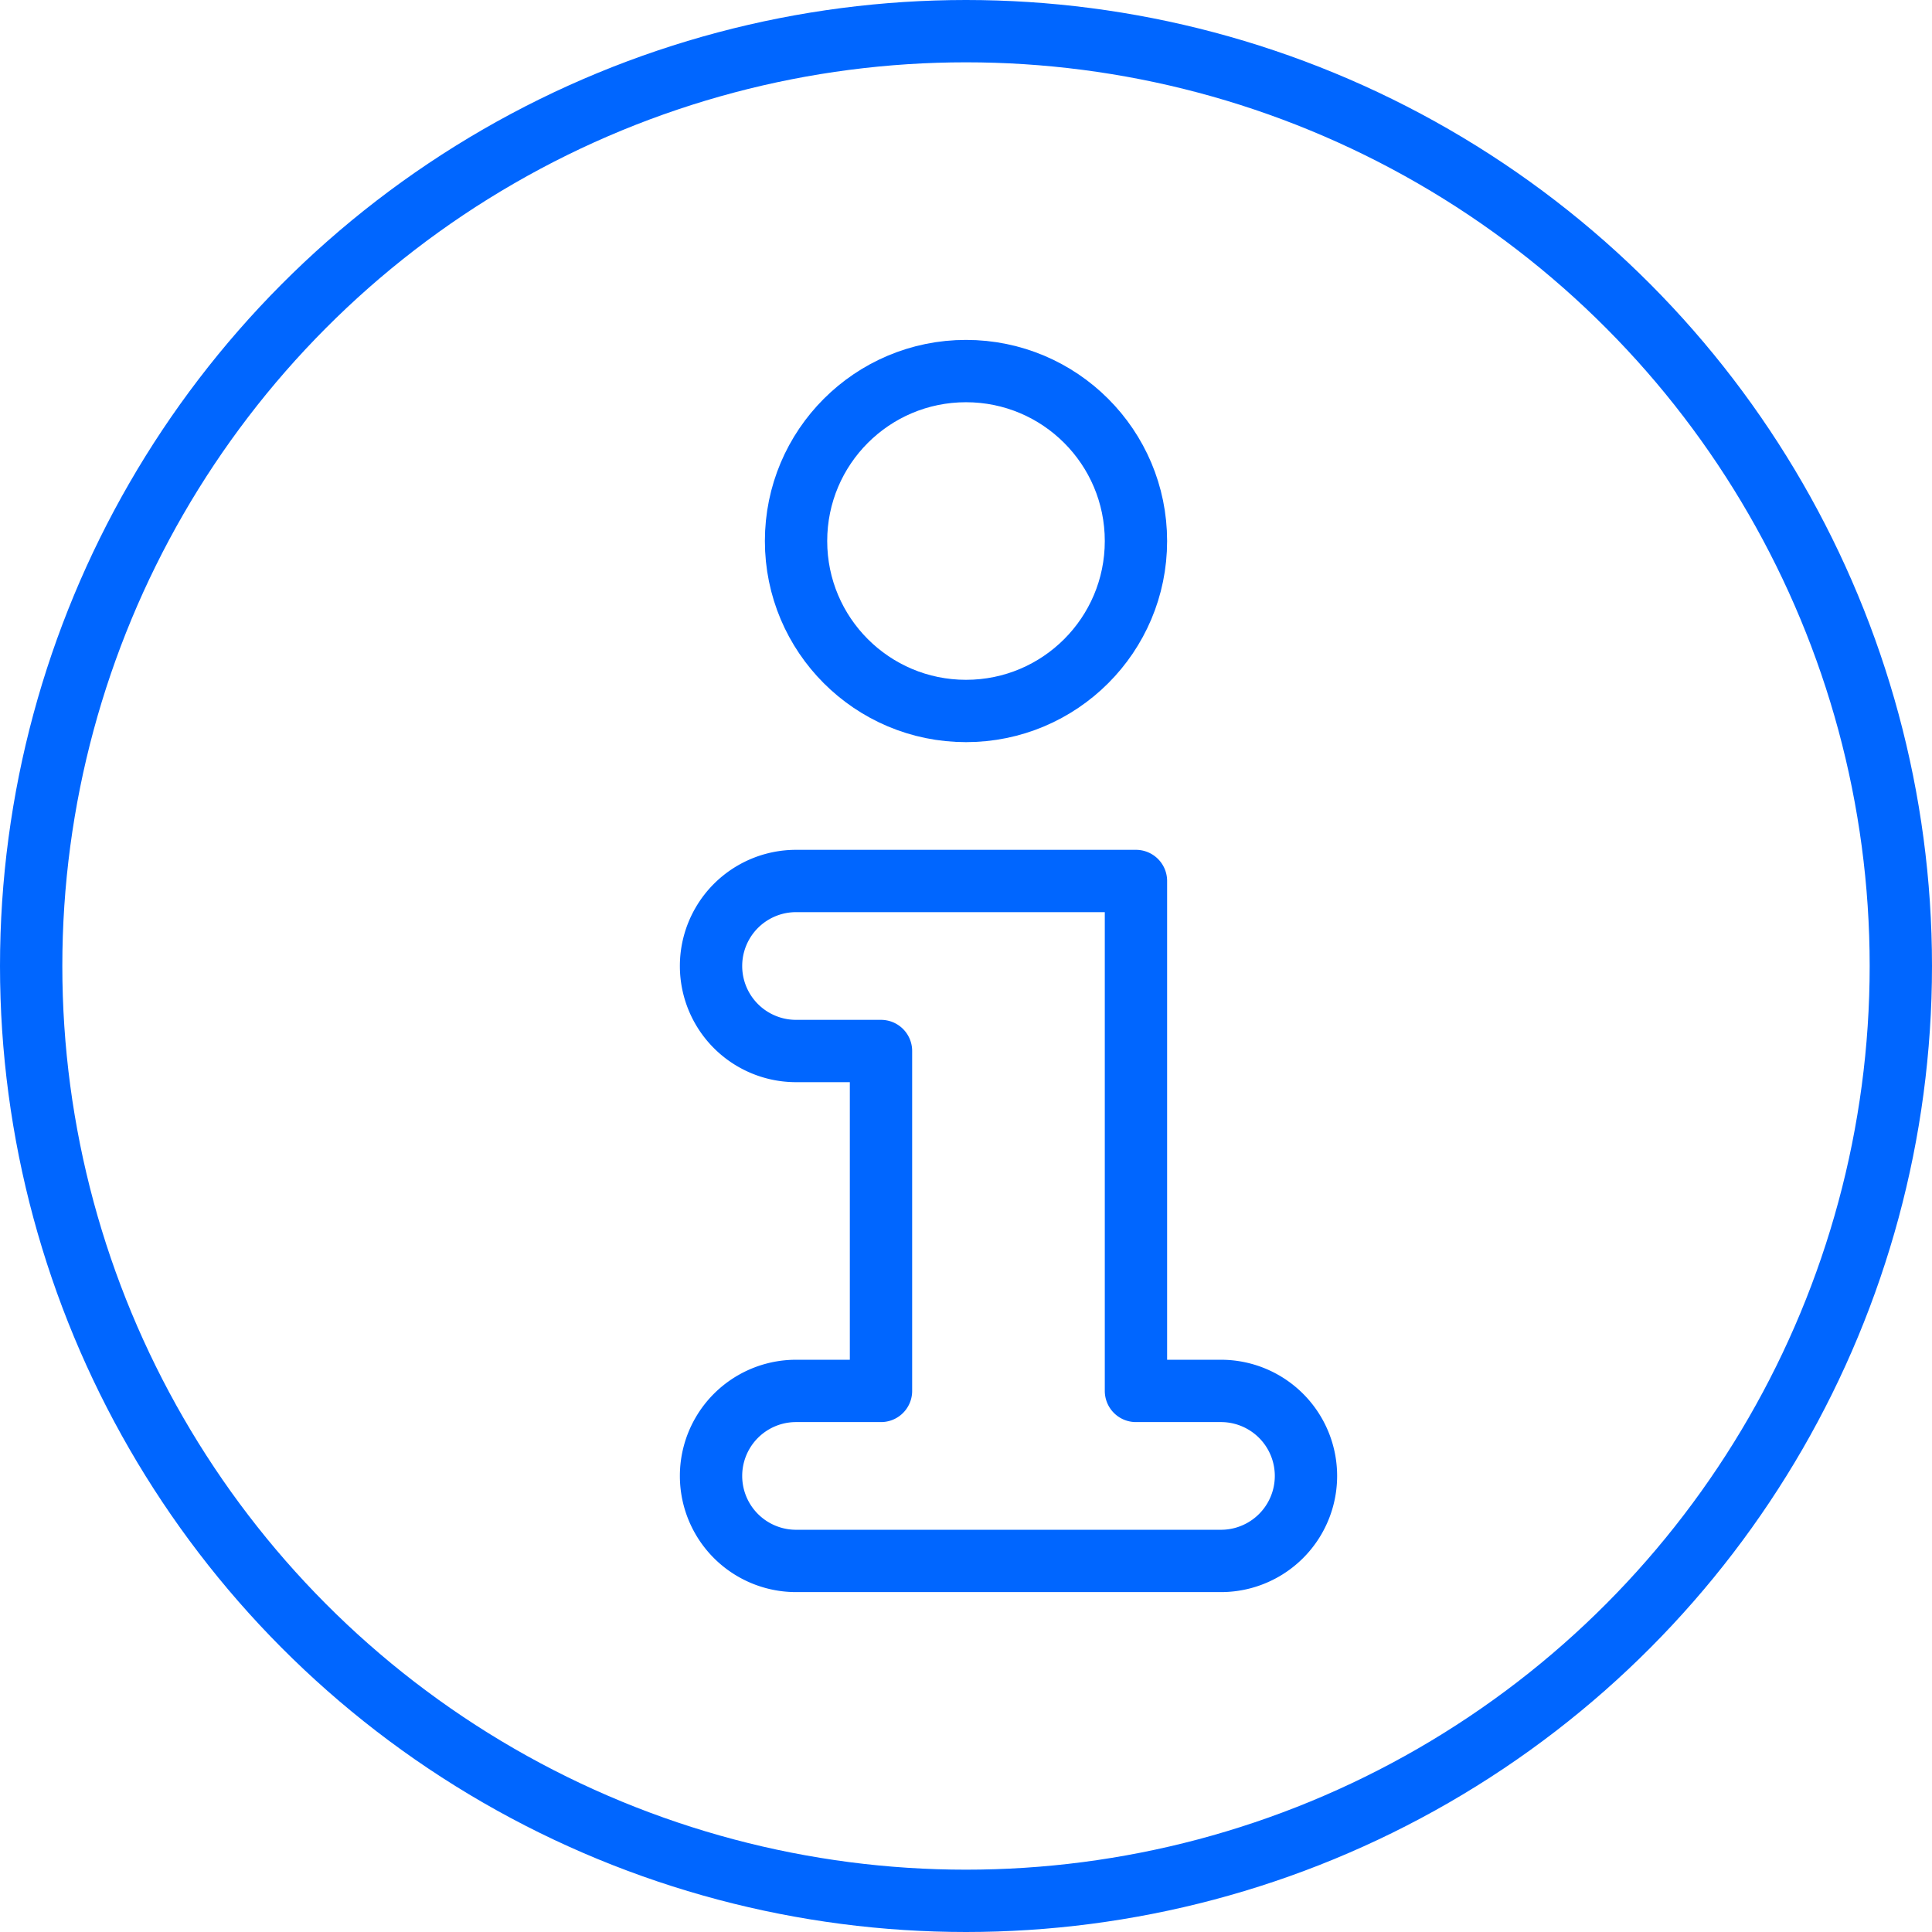 <svg xmlns="http://www.w3.org/2000/svg" width="31" height="31" viewBox="0 0 31 31">
  <g id="组_1064" data-name="组 1064" transform="translate(-4800.75 -9505.327)">
    <circle id="椭圆_13" data-name="椭圆 13" cx="15" cy="15" r="15" transform="translate(4801.25 9505.827)" fill="none" stroke="#06f" stroke-linecap="round" stroke-linejoin="round" stroke-width="1"/>
    <circle id="椭圆_14" data-name="椭圆 14" cx="2.727" cy="2.727" r="2.727" transform="translate(4813.523 9511.281)" fill="none" stroke="#06f" stroke-linecap="round" stroke-linejoin="round" stroke-width="1"/>
    <path id="路径_443" data-name="路径 443" d="M4820.341,9527.645h-1.364v-8.182h-5.454a1.364,1.364,0,1,0,0,2.728h1.363v5.454h-1.363a1.364,1.364,0,1,0,0,2.728h6.818a1.364,1.364,0,1,0,0-2.728Z" fill="none" stroke="#06f" stroke-linecap="round" stroke-linejoin="round" stroke-width="1"/>
  </g>
</svg>
